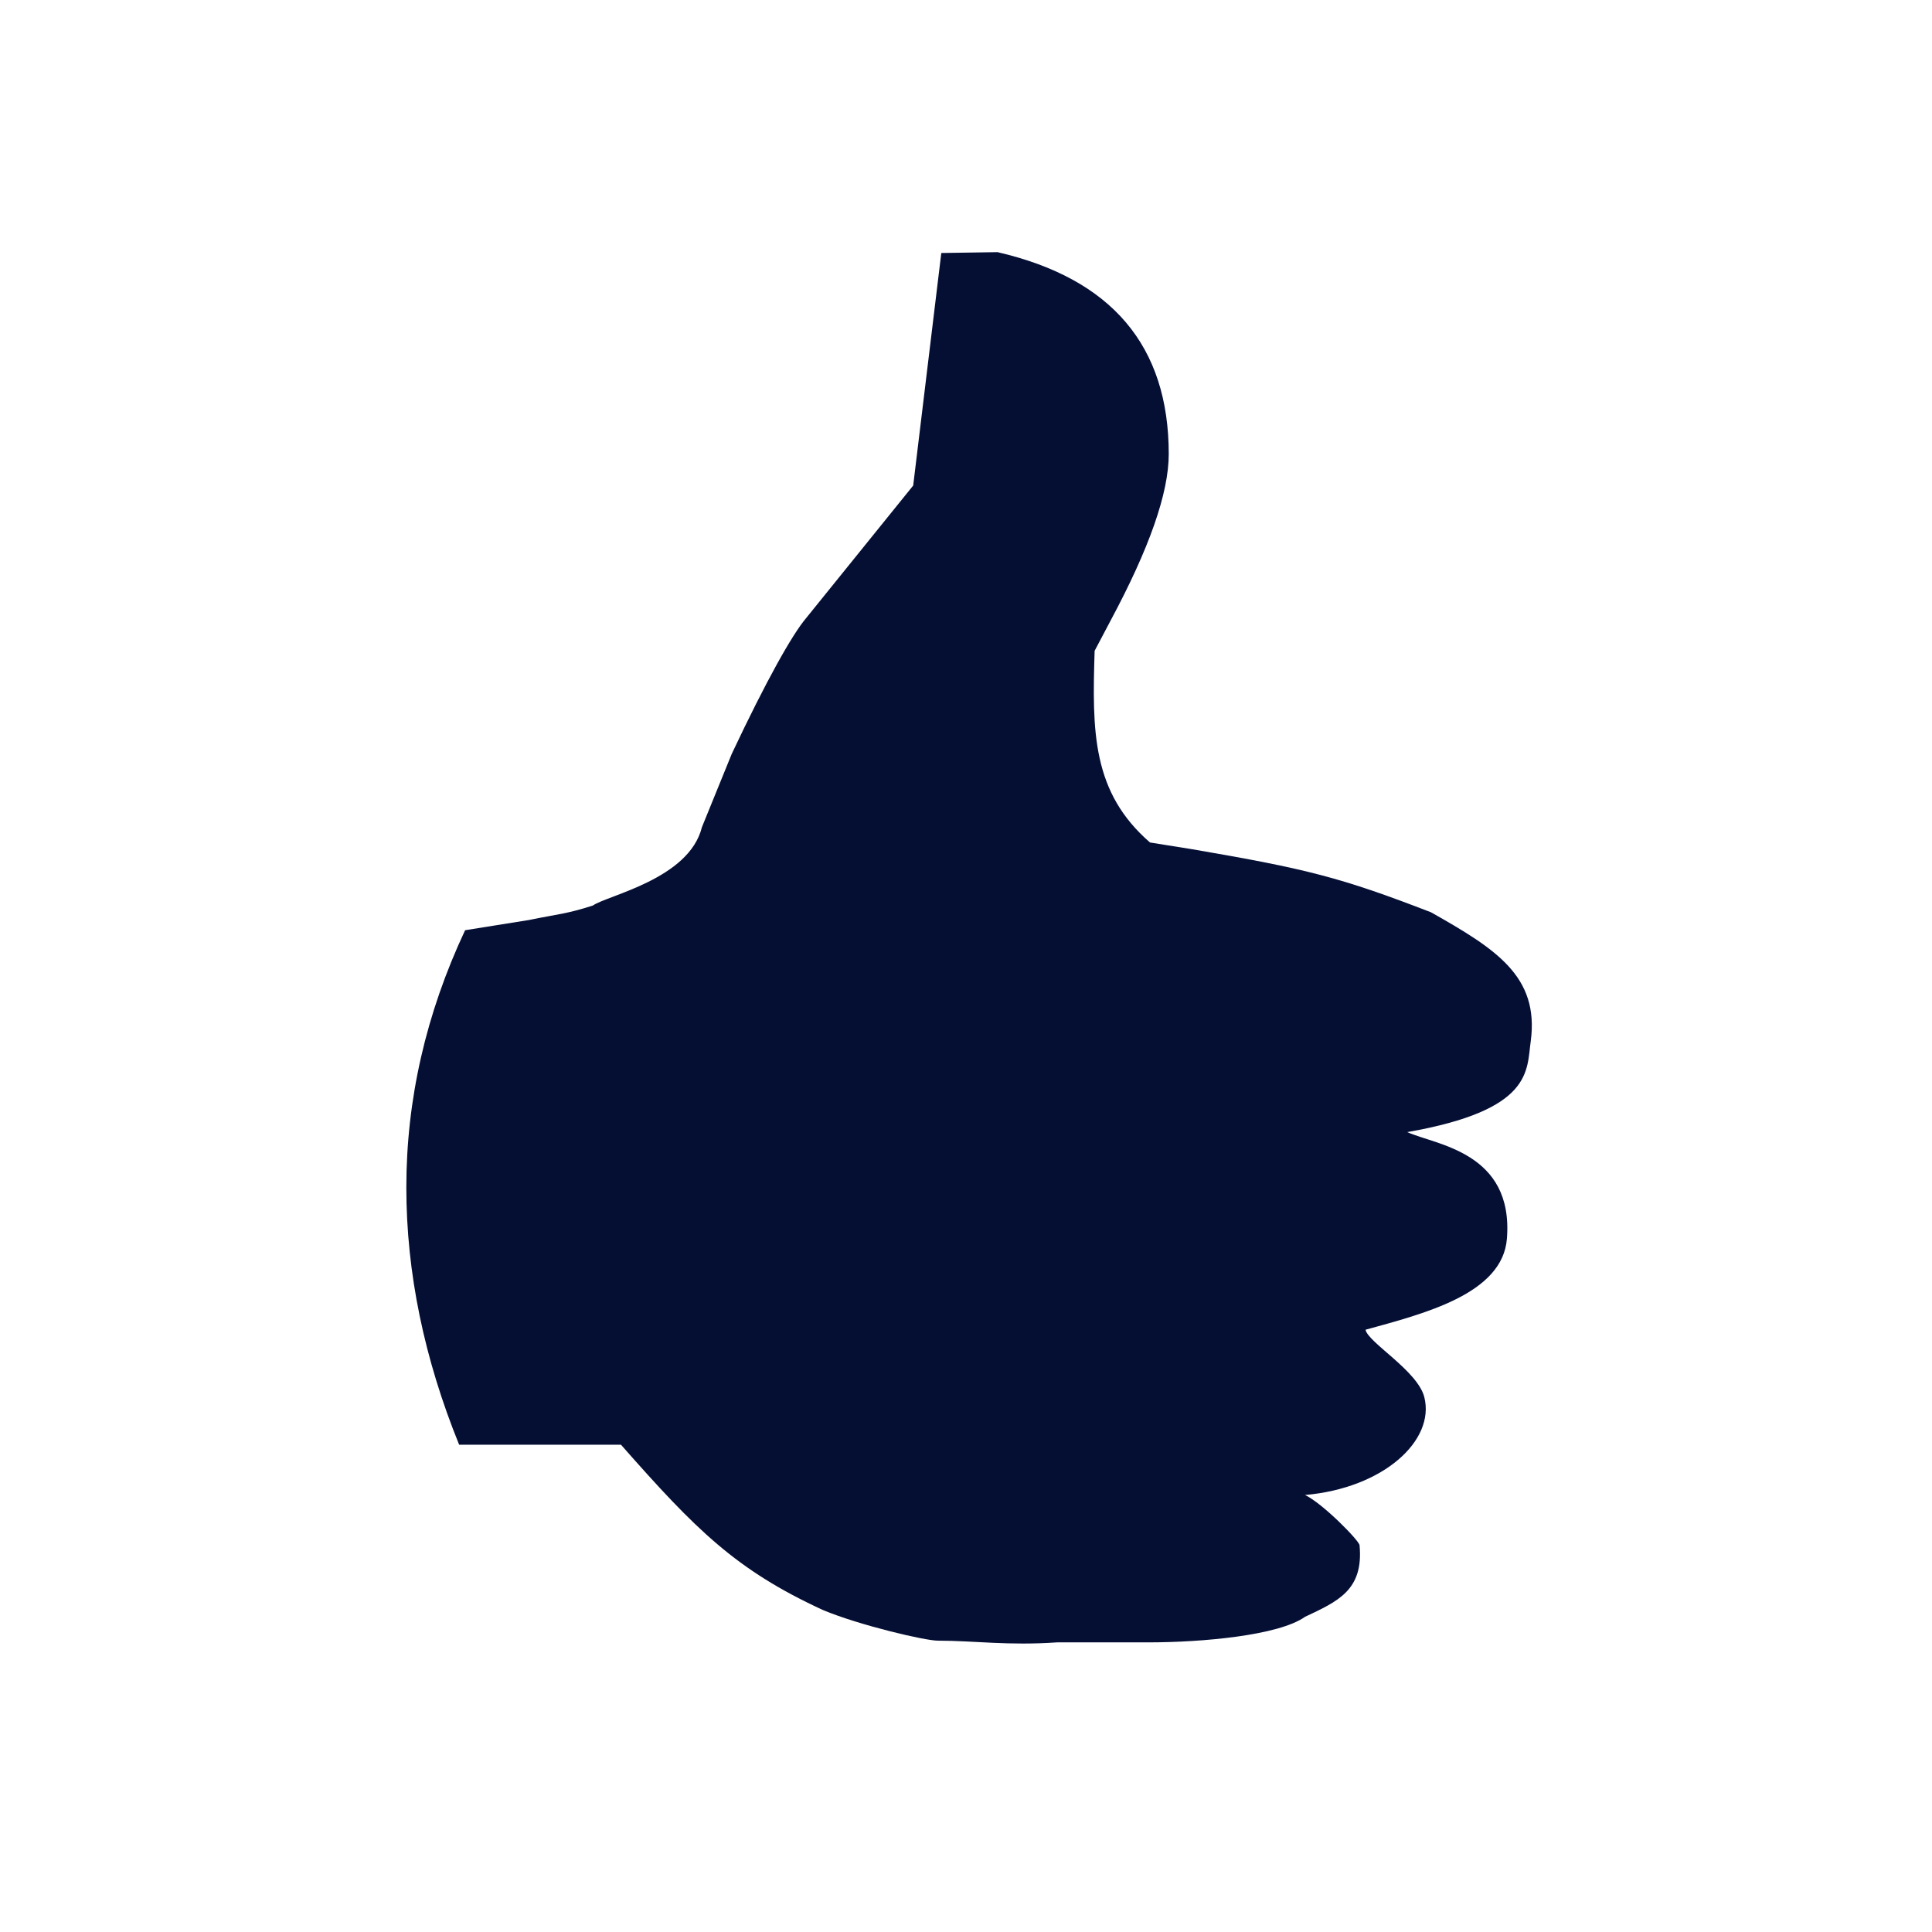 <?xml version="1.0" encoding="utf-8"?>
<!-- Generator: Adobe Illustrator 23.0.3, SVG Export Plug-In . SVG Version: 6.00 Build 0)  -->
<svg version="1.1" id="Ebene_1" xmlns="http://www.w3.org/2000/svg" xmlns:xlink="http://www.w3.org/1999/xlink" x="0px" y="0px"
	 viewBox="0 0 22.68 22.68" style="enable-background:new 0 0 22.68 22.68;" xml:space="preserve">
<style type="text/css">
	.st0{fill:#050F34;}
</style>
<g>
	<path class="st0" d="M7.29,16.96c0.88,1,1.35,1.47,2.37,1.94c0.43,0.18,1.2,0.36,1.35,0.36c0.43,0,0.82,0.06,1.4,0.02h0.43h0.64
		c0.63,0,1.53-0.08,1.84-0.3c0.38-0.18,0.69-0.31,0.64-0.84c0-0.05-0.43-0.49-0.64-0.59c0.92-0.08,1.53-0.64,1.4-1.15
		c-0.08-0.31-0.66-0.64-0.69-0.79c0.69-0.19,1.61-0.42,1.66-1.07c0.08-1.02-0.84-1.1-1.17-1.25c1.48-0.26,1.4-0.72,1.45-1.07
		c0.1-0.76-0.41-1.08-1.17-1.51C15.74,10.3,15.34,10.2,14,9.97l-0.5-0.08c-0.68-0.59-0.68-1.3-0.65-2.25l0.19-0.36
		c0.45-0.84,0.68-1.49,0.68-1.95c0-1.27-0.67-2.06-2.01-2.37l-0.66,0.01l-0.33,2.73L9.46,7.26C9.3,7.45,9,7.98,8.59,8.85L8.24,9.71
		c-0.15,0.61-1.11,0.8-1.28,0.92c-0.31,0.1-0.41,0.1-0.75,0.17l-0.75,0.12C5,11.9,4.77,12.91,4.77,13.94c0,1,0.21,2.01,0.62,3.02
		H7.29z"/>
</g>
</svg>

